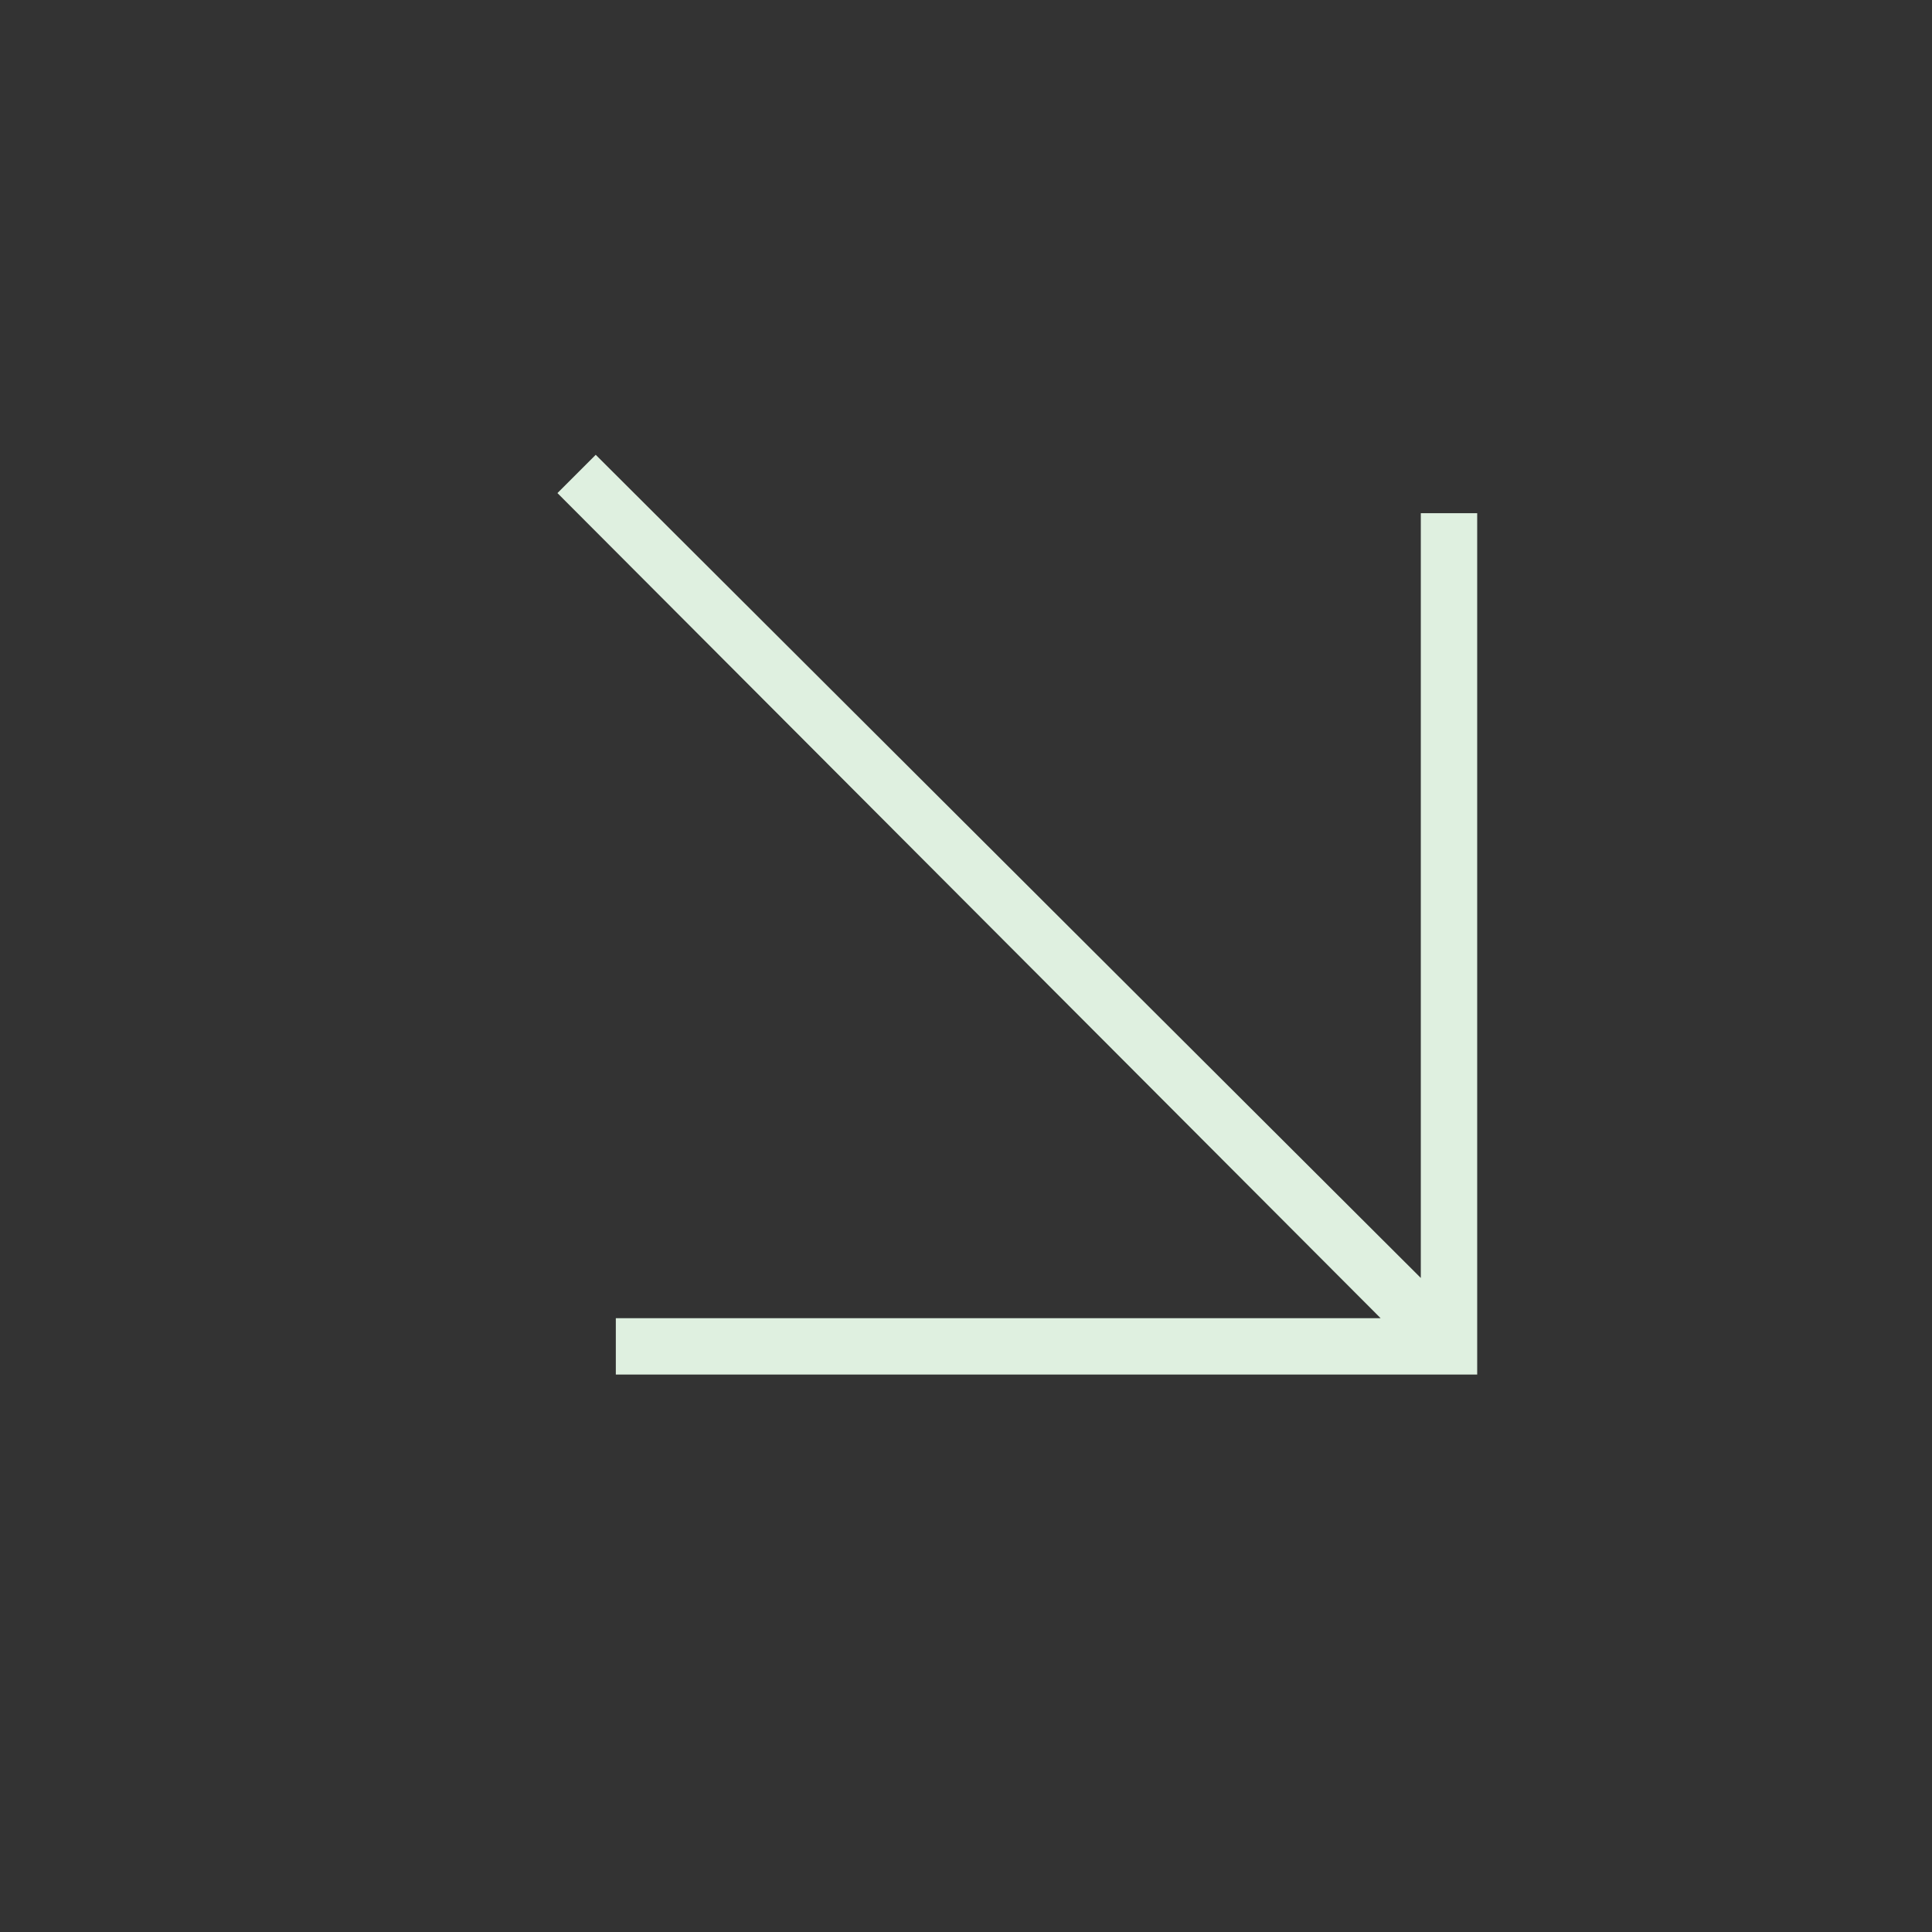 <svg width="32" height="32" viewBox="0 0 32 32" fill="none" xmlns="http://www.w3.org/2000/svg">
<rect x="0" y="0" width="32" height="32" fill="#333333" stroke="none"/>
<path d="M9.233 8.167L9.867 7.533L23.533 21.167L23.533 8.5L24.467 8.5L24.467 22.767L10.2 22.767L10.2 21.833L22.867 21.833L9.233 8.167Z" fill="#DFF0E0"/>
</svg>
